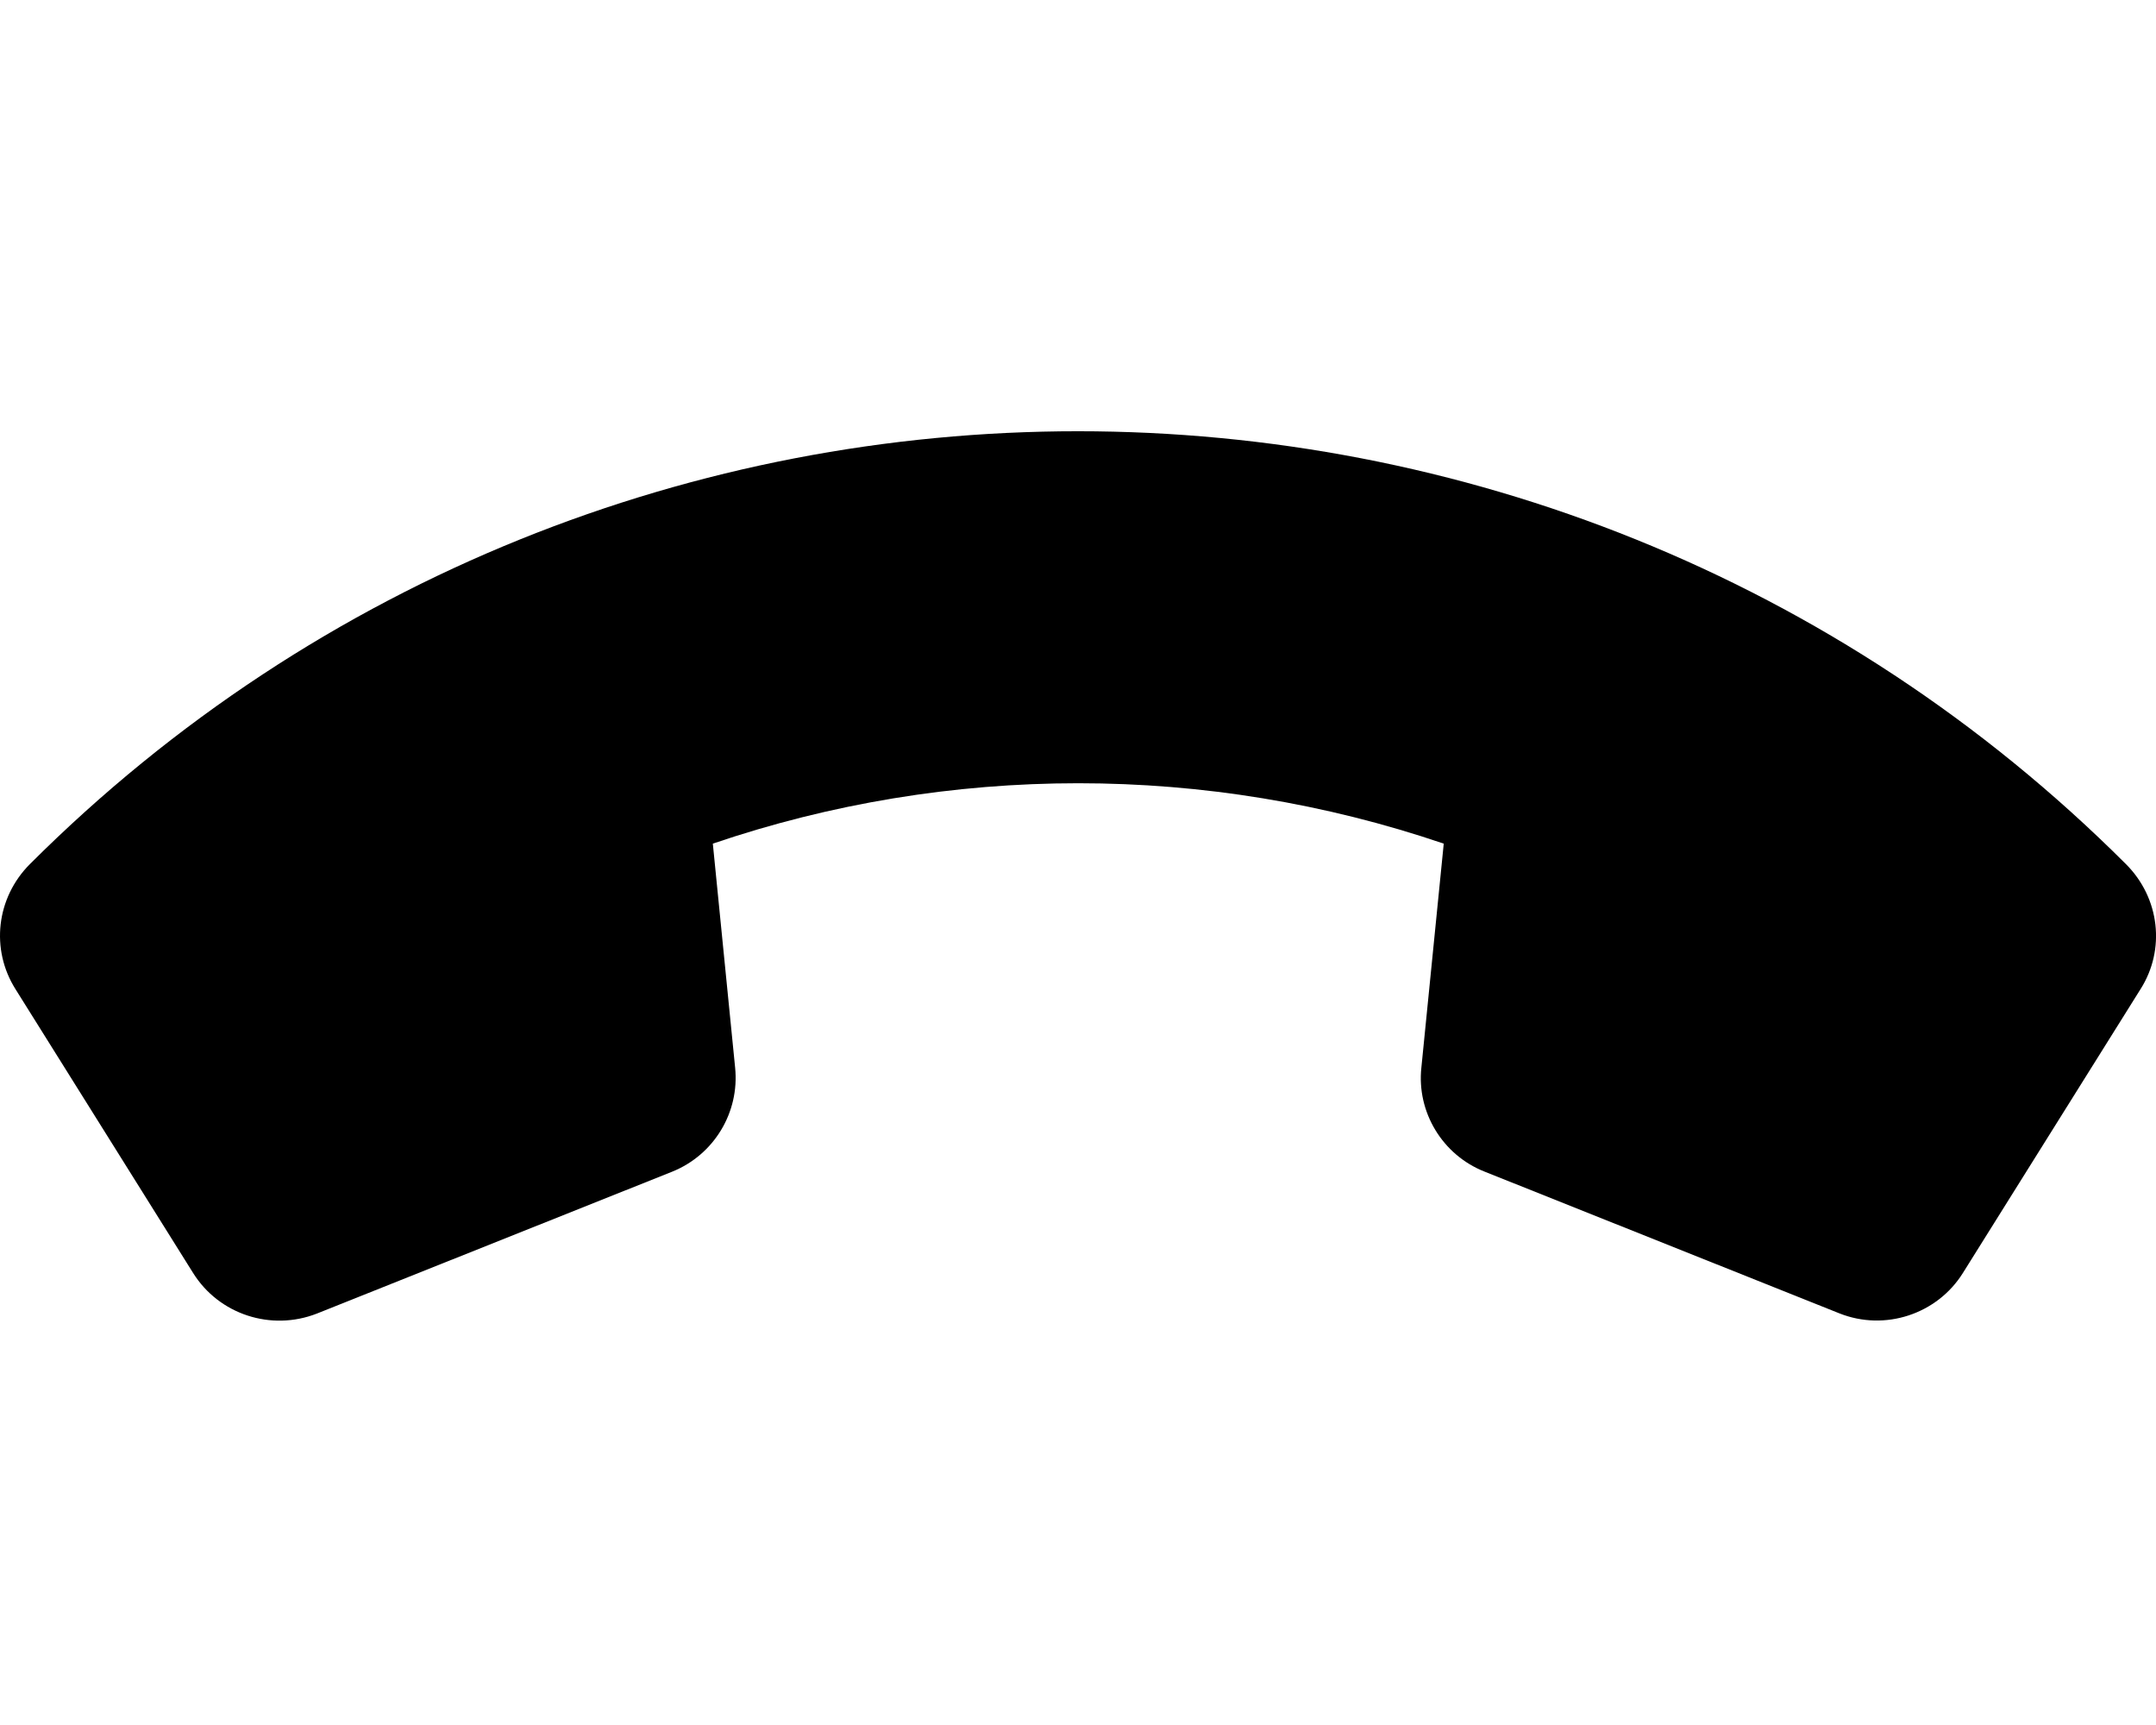 <svg xmlns="http://www.w3.org/2000/svg" viewBox="0 0 640 512"><!--! Font Awesome Pro 6.1.2 by @fontawesome - https://fontawesome.com License - https://fontawesome.com/license (Commercial License) Copyright 2022 Fonticons, Inc. --><path d="M635.4 293.6l-52.73 84.25c-7.631 12.2-23.09 17.35-36.63 11.98l-105.4-42.1c-12.45-4.925-20.14-17.65-18.71-30.87l6.64-66.46C358.3 226.5 281.8 226.5 211.6 250.4l6.621 66.51c1.338 13.27-6.28 25.86-18.67 30.85l-105.5 42.13c-13.6 5.307-29.04 .244-36.72-12.04l-52.71-84.22C-2.861 281.8-1.118 266.5 8.85 256.5C180.4 85.16 459.6 85.17 631.1 256.5C641.1 266.5 642.9 281.8 635.4 293.6z"/></svg>